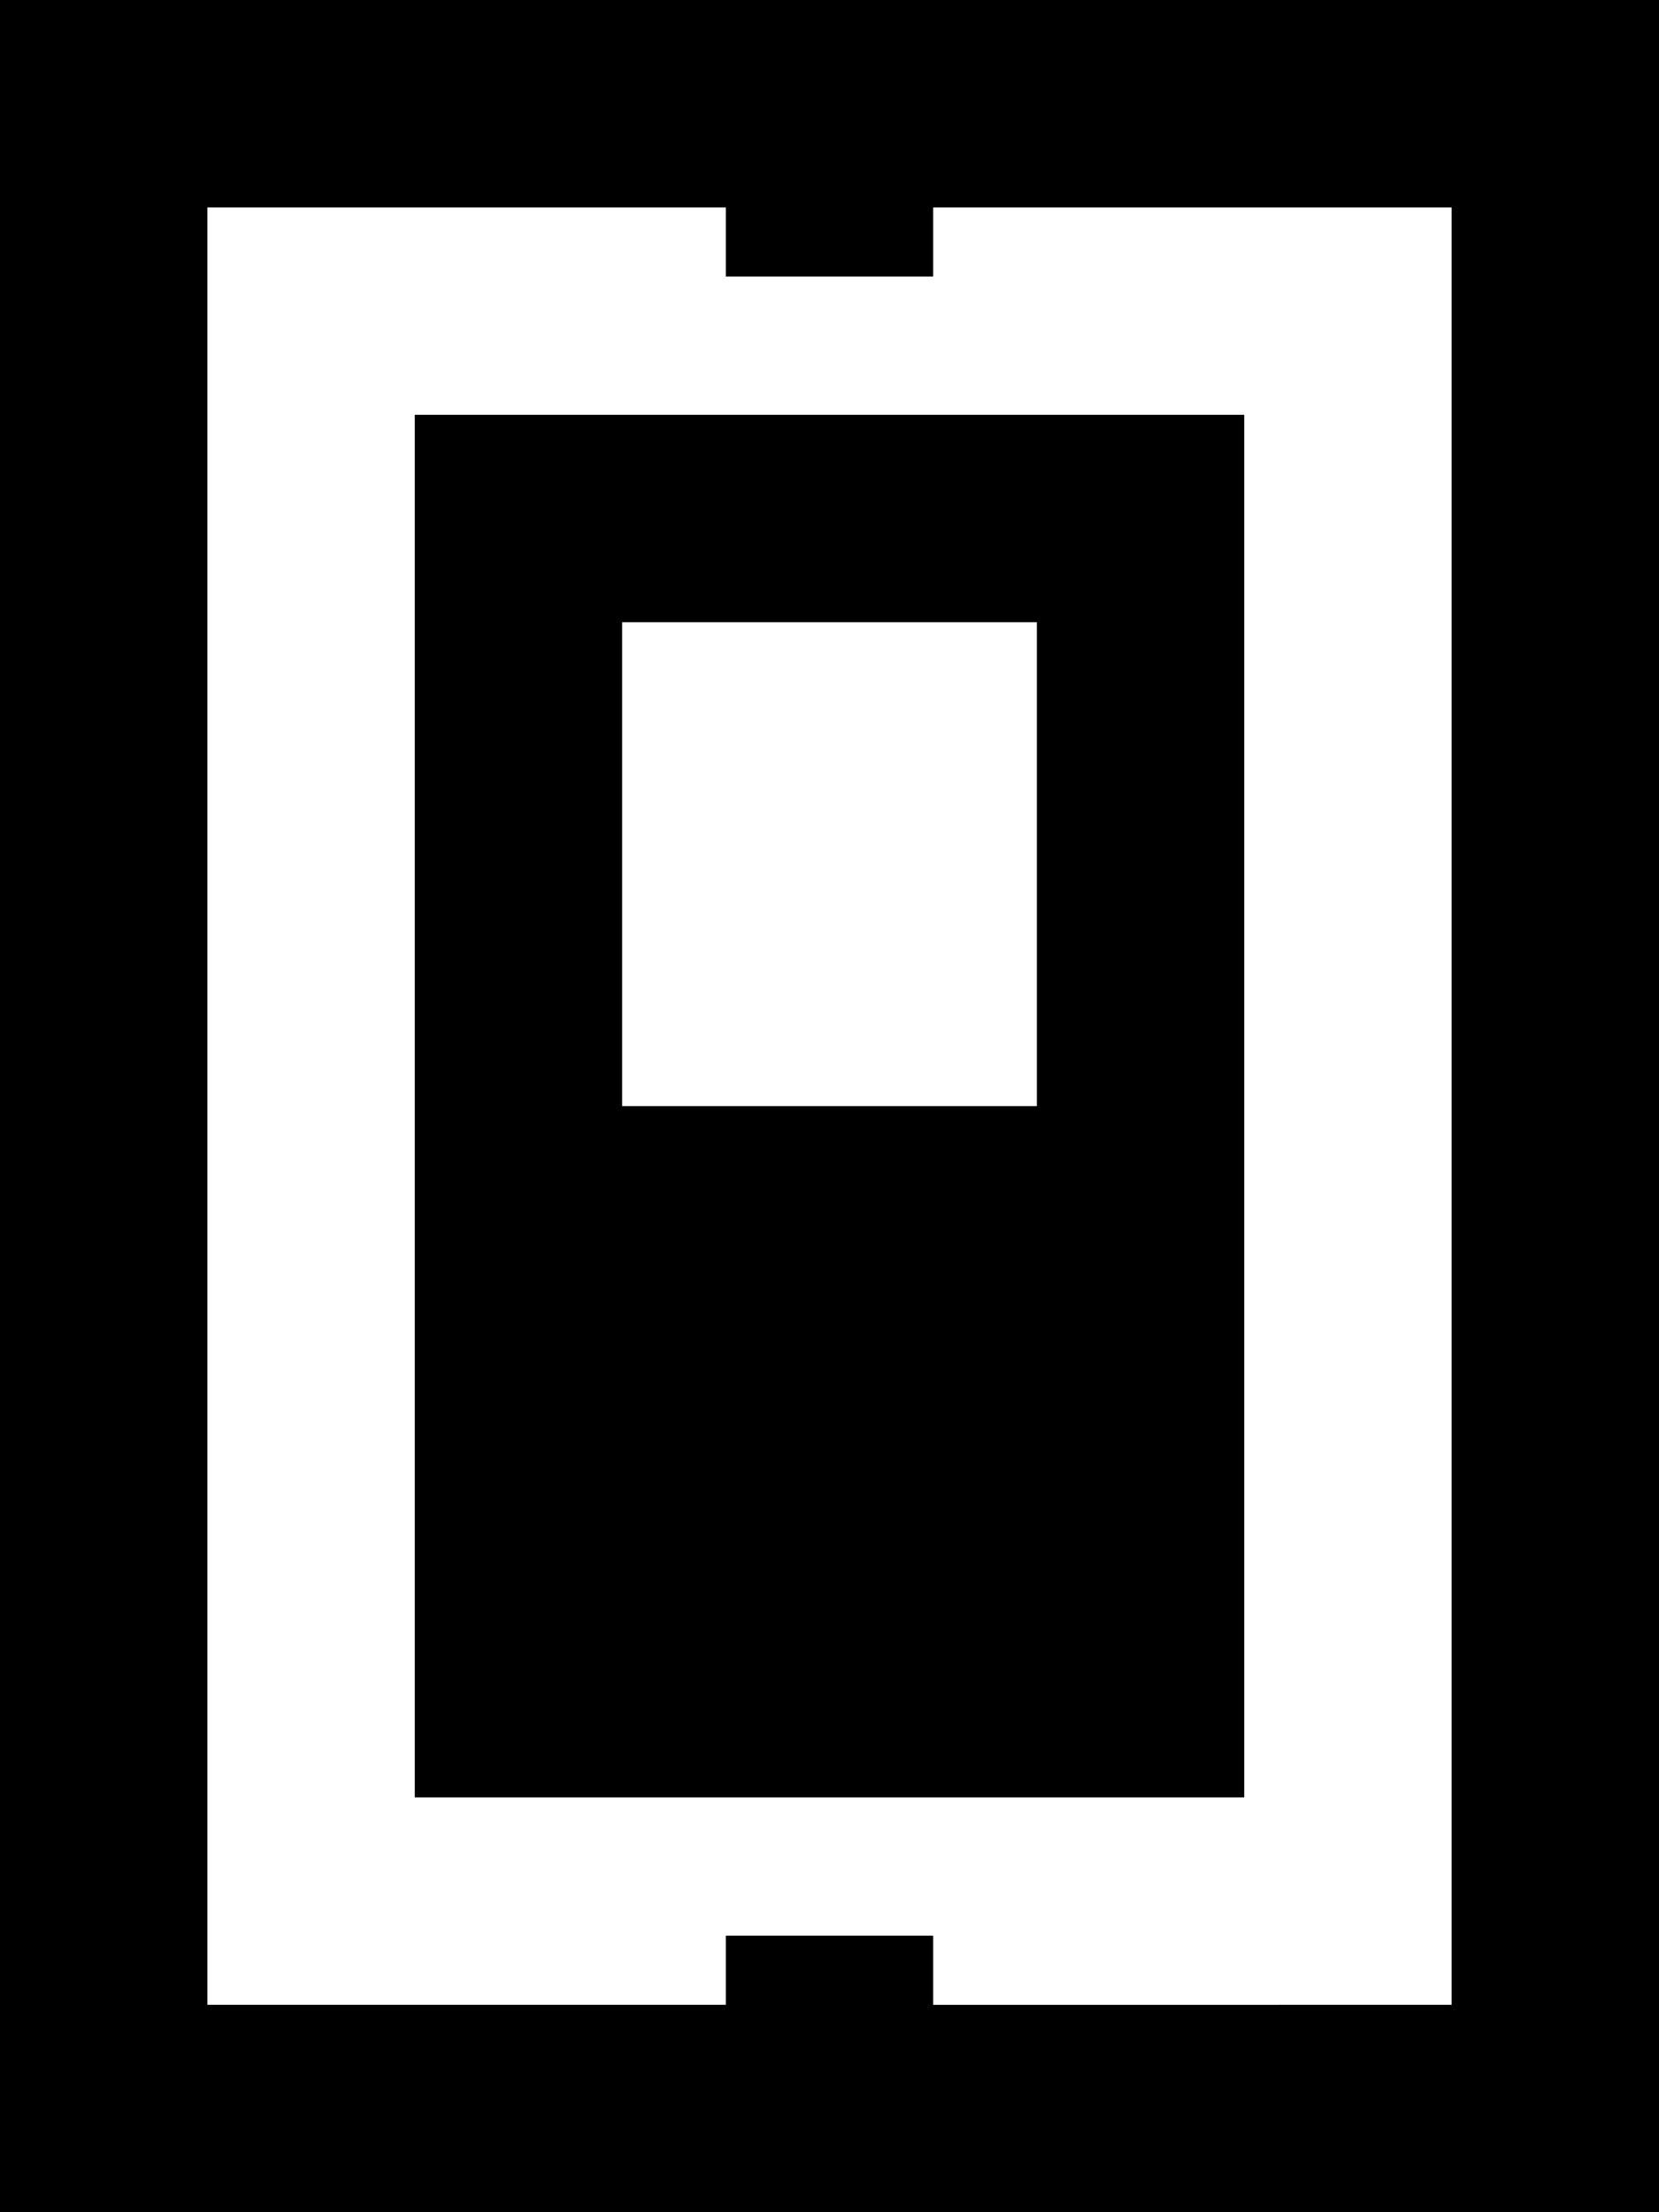 <svg xmlns="http://www.w3.org/2000/svg" viewBox="0 0 384 512"><!--! Font Awesome Pro 6.4.2 by @fontawesome - https://fontawesome.com License - https://fontawesome.com/license (Commercial License) Copyright 2023 Fonticons, Inc. --><path d="M168 464V448h48v16H336V48H216V64H168V48H48V464H168zM48 512H0V464 48 0H48 336h48V48 464v48H336 48zM240 256V144H144V256h96zM144 416H96V368 144 96h48 96 48v48V368v48H240 144z"/></svg>